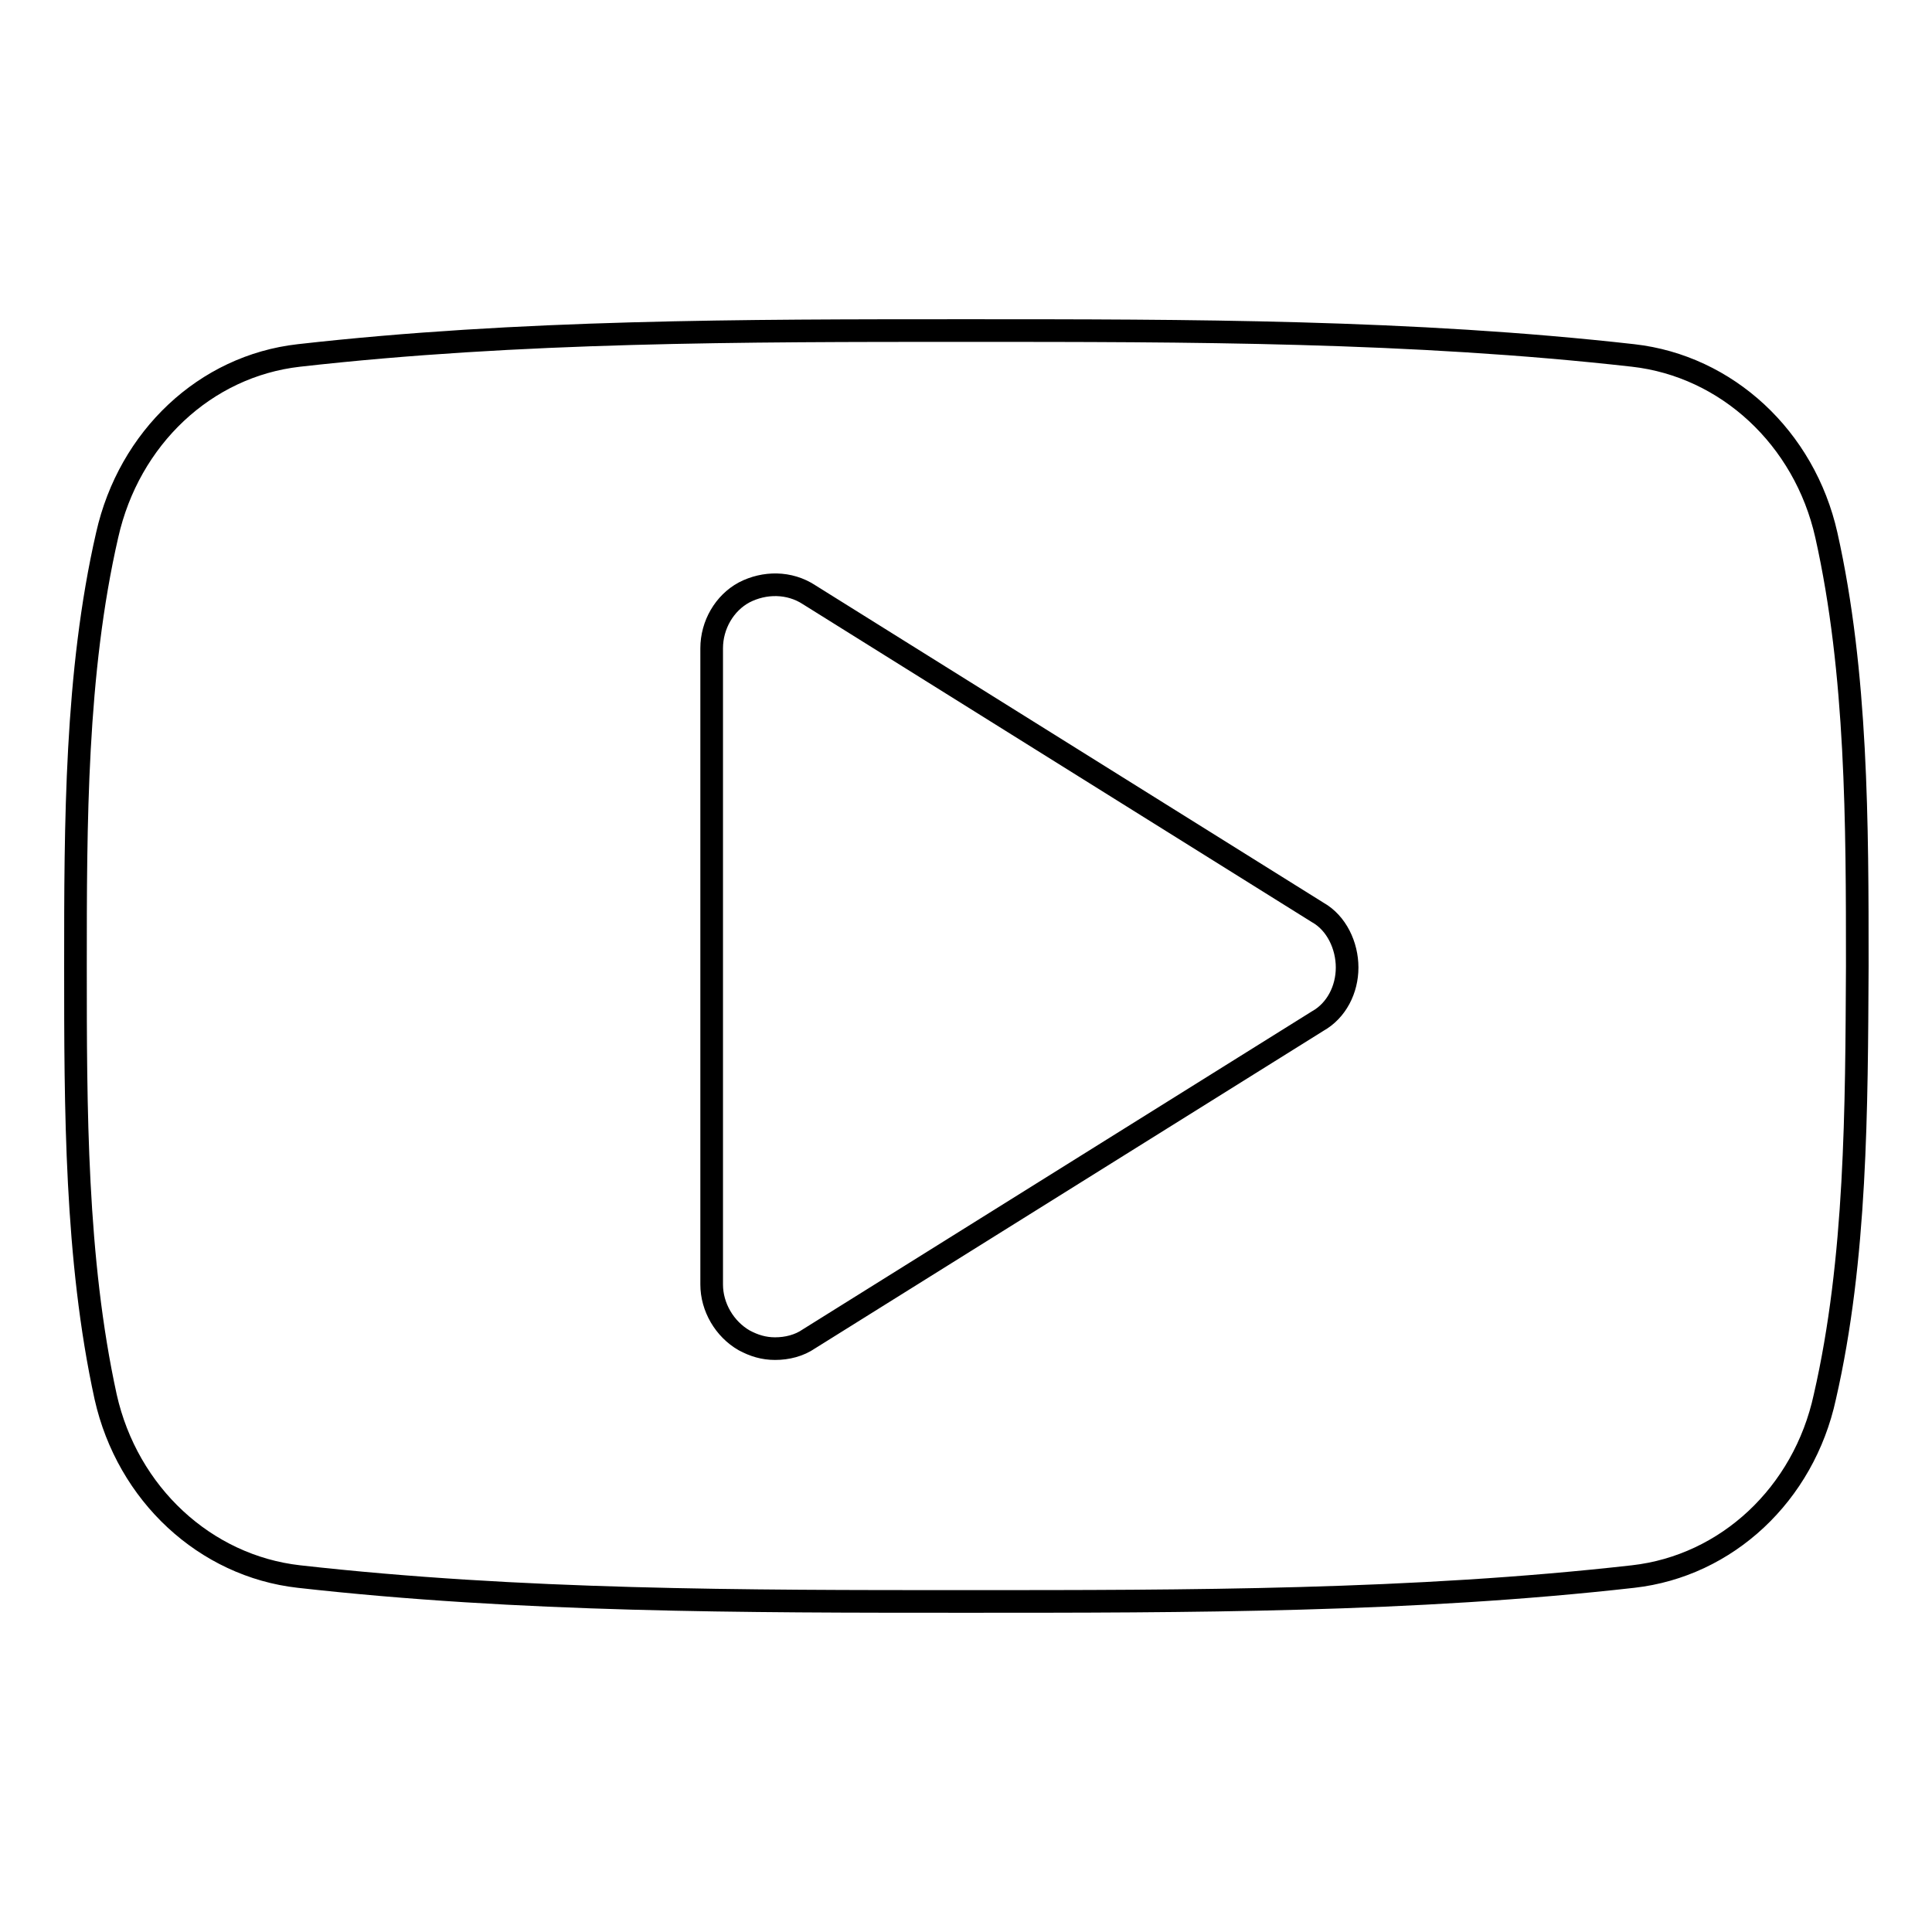 <?xml version="1.0" encoding="utf-8"?>
<!-- Svg Vector Icons : http://www.onlinewebfonts.com/icon -->
<!DOCTYPE svg PUBLIC "-//W3C//DTD SVG 1.1//EN" "http://www.w3.org/Graphics/SVG/1.1/DTD/svg11.dtd">
<svg version="1.1" xmlns="http://www.w3.org/2000/svg" xmlns:xlink="http://www.w3.org/1999/xlink" x="0px" y="0px" viewBox="0 0 256 256" enable-background="new 0 0 256 256" xml:space="preserve">
<g><g><path stroke-width="3" fill-opacity="0" stroke="#000000"  d="M241.8,185.1c-2.8,12.9-13,22.4-25.4,23.8c-29.2,3.3-58.9,3.3-88.4,3.3s-59.1,0-88.4-3.3c-12.4-1.4-22.7-10.9-25.6-23.8C10,166.8,10,146.8,10,128c0-18.8,0-38.8,4.2-57.1c2.9-12.9,13-22.4,25.4-23.8c29.2-3.3,58.9-3.3,88.4-3.3s59.1,0,88.4,3.3c12.4,1.4,22.7,10.9,25.6,23.8c4.1,18.3,4.1,38.3,4.1,57.1C246,146.8,246,166.8,241.8,185.1z M174.6,120.9l-67.4-42.1c-2.6-1.7-5.9-1.7-8.6-0.3c-2.6,1.4-4.3,4.3-4.3,7.4v84.3c0,3,1.7,5.9,4.3,7.4c1.3,0.7,2.6,1.1,4.1,1.1c1.6,0,3.2-0.4,4.5-1.3l67.4-42.1c2.5-1.4,3.9-4.2,3.9-7.1S177.1,122.3,174.6,120.9z"/></g></g>
</svg>
